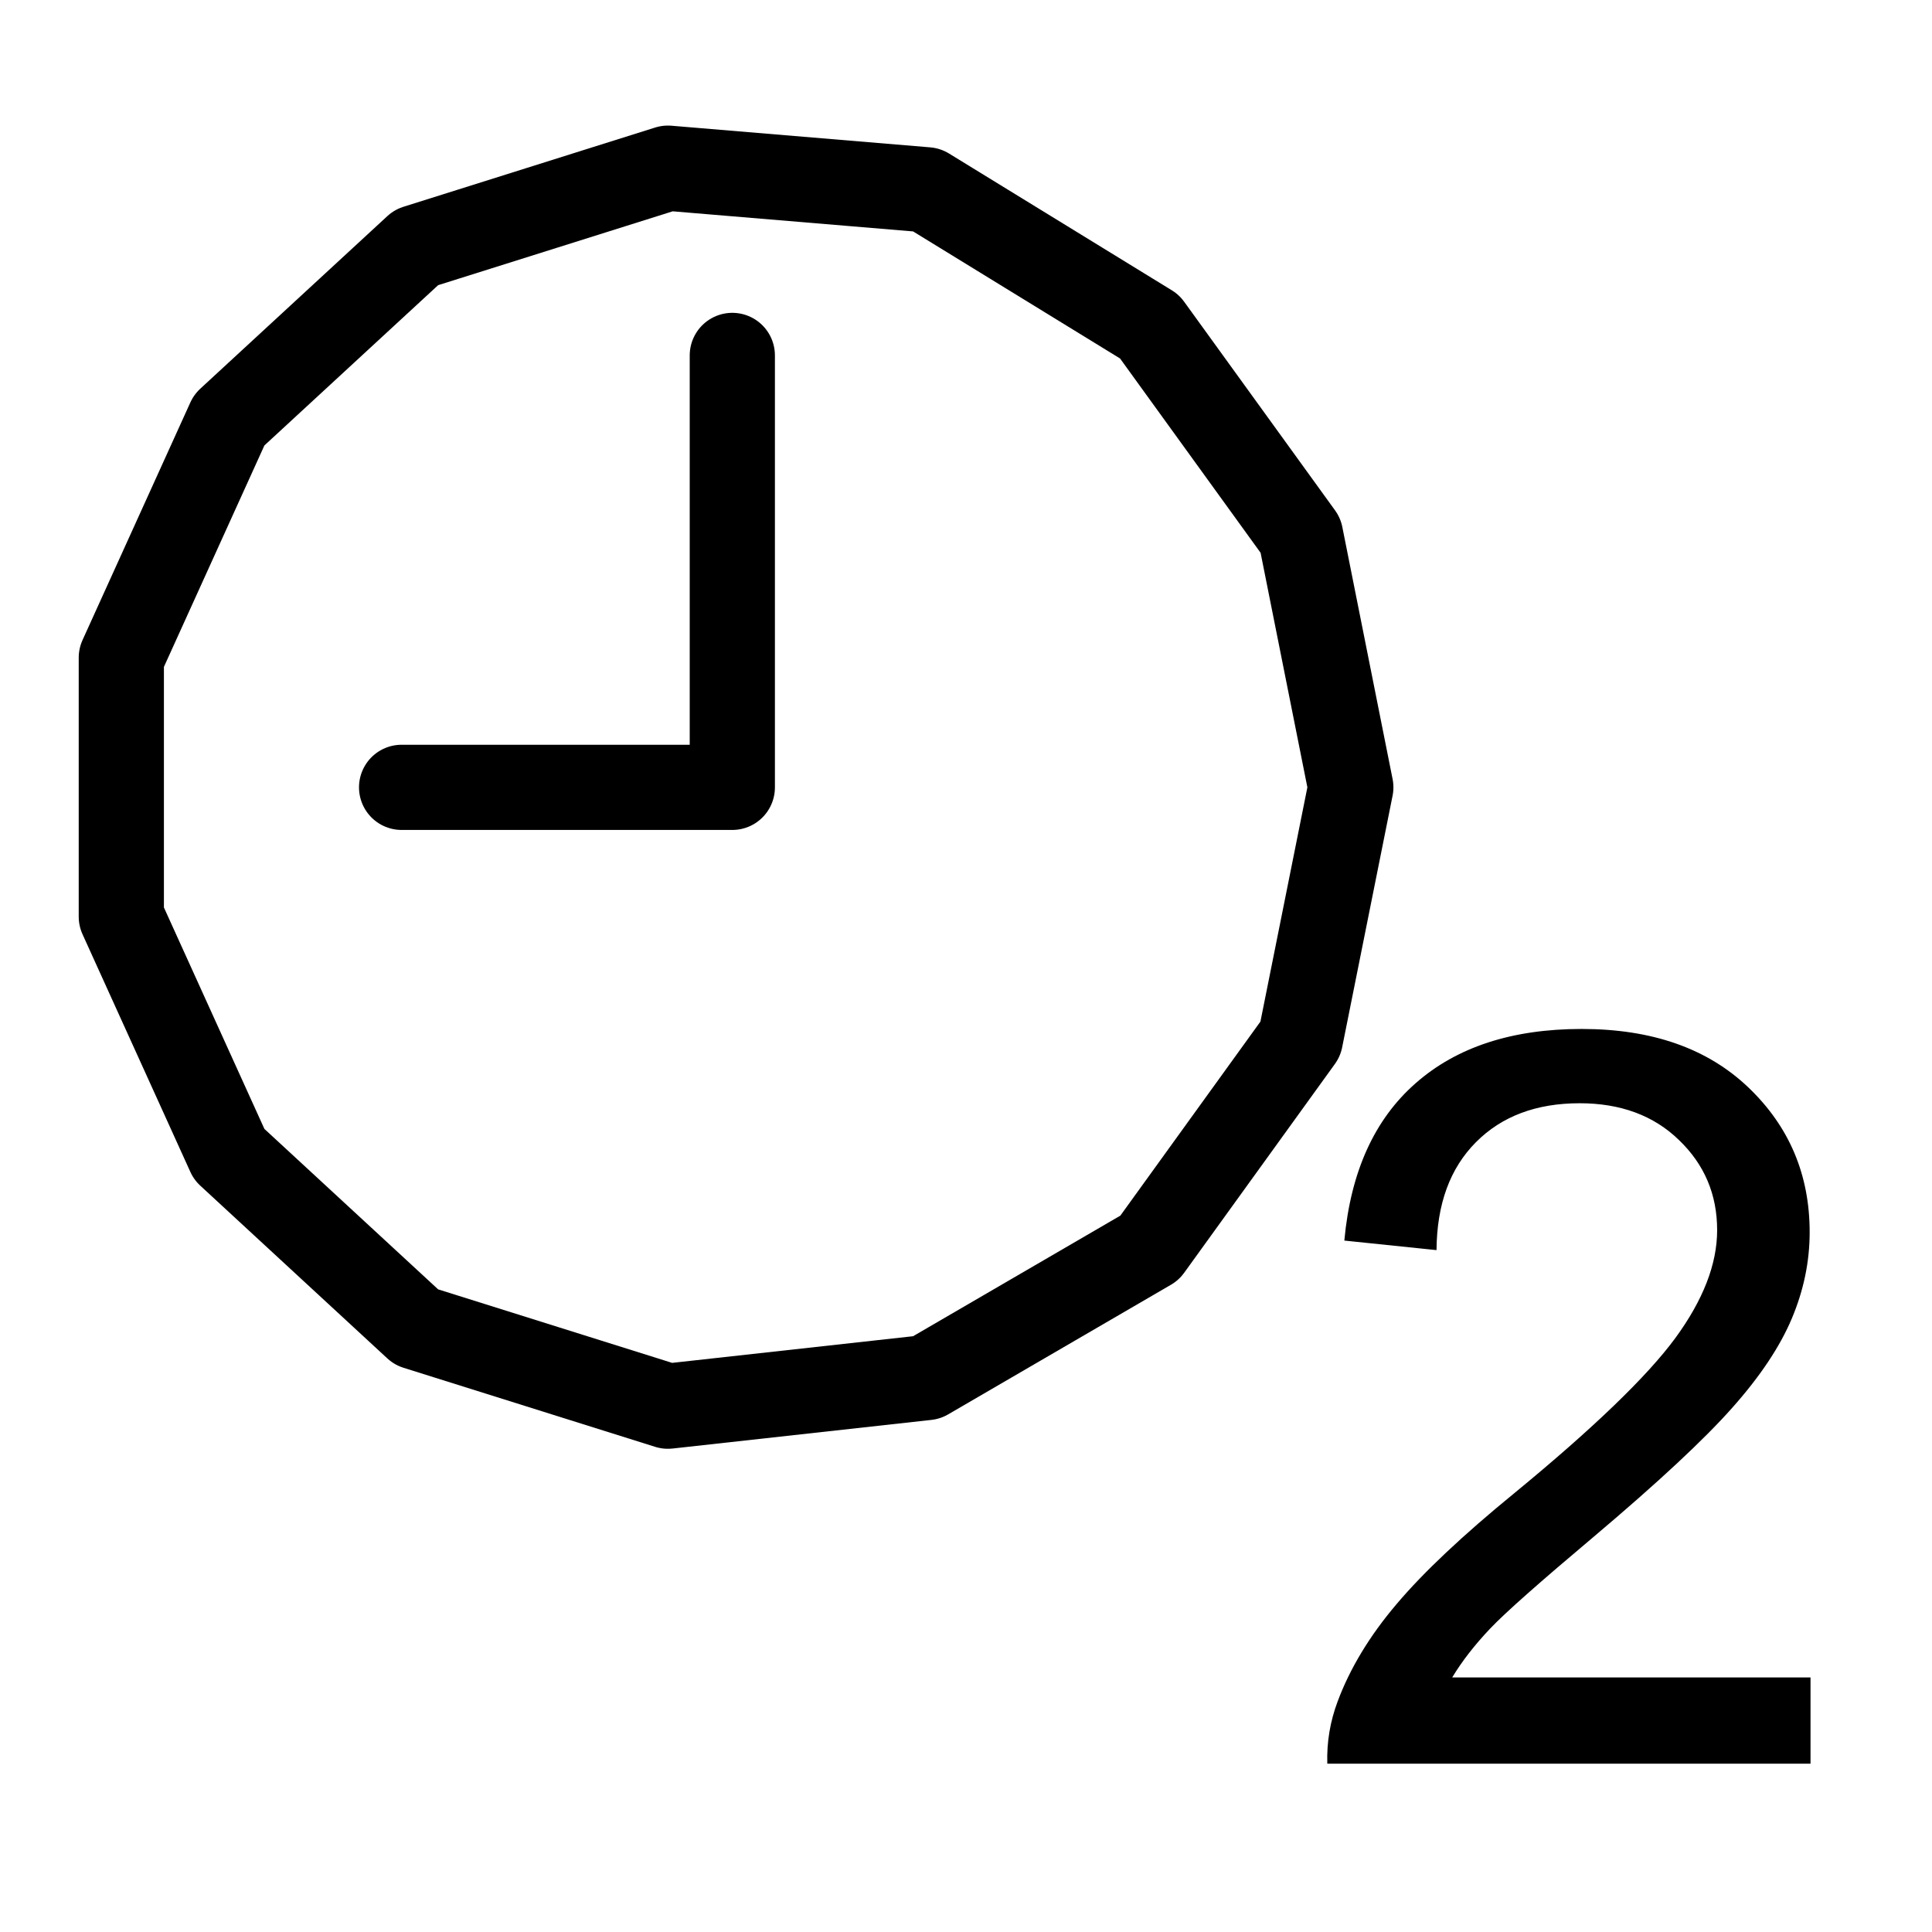 <?xml version="1.0" encoding="iso-8859-1"?>
<!-- Generator: Adobe Illustrator 19.1.0, SVG Export Plug-In . SVG Version: 6.00 Build 0)  -->
<svg version="1.1" id="Ebene_1" xmlns="http://www.w3.org/2000/svg" xmlns:xlink="http://www.w3.org/1999/xlink" x="0px" y="0px"
	 viewBox="0 0 11.339 11.339" enable-background="new 0 0 11.339 11.339" xml:space="preserve">
<path fill="none" stroke="#000000" stroke-width="0.5" stroke-linecap="round" stroke-linejoin="round" stroke-miterlimit="10" d="
	M7.928,4.621L7.632,6.098L6.747,7.324L5.439,8.085L3.92,8.253L2.443,7.789L1.345,6.775L0.712,5.38V3.86l0.633-1.395l1.098-1.013
	L3.92,0.987l1.519,0.127l1.308,0.803l0.886,1.225L7.928,4.621 M2.357,4.621h1.941V2.086"/>
<path d="M10.626,9.844v0.507H7.79c-0.004-0.127,0.017-0.249,0.061-0.366c0.072-0.193,0.187-0.384,0.346-0.571
	c0.159-0.188,0.389-0.404,0.69-0.65c0.466-0.383,0.781-0.687,0.945-0.91c0.164-0.224,0.246-0.435,0.246-0.634
	c0-0.209-0.074-0.385-0.224-0.529C9.706,6.547,9.511,6.475,9.271,6.475c-0.254,0-0.457,0.076-0.609,0.229S8.433,7.067,8.431,7.337
	L7.89,7.281c0.037-0.404,0.177-0.712,0.419-0.924C8.55,6.145,8.875,6.039,9.283,6.039c0.412,0,0.738,0.114,0.978,0.343
	c0.24,0.229,0.36,0.512,0.36,0.85c0,0.172-0.035,0.341-0.105,0.507s-0.187,0.341-0.35,0.524c-0.163,0.184-0.433,0.436-0.812,0.756
	c-0.316,0.266-0.519,0.445-0.609,0.54c-0.09,0.095-0.164,0.19-0.222,0.286H10.626z"/>
<g>
</g>
<g>
</g>
<g>
</g>
<g>
</g>
<g>
</g>
<g>
</g>
</svg>
